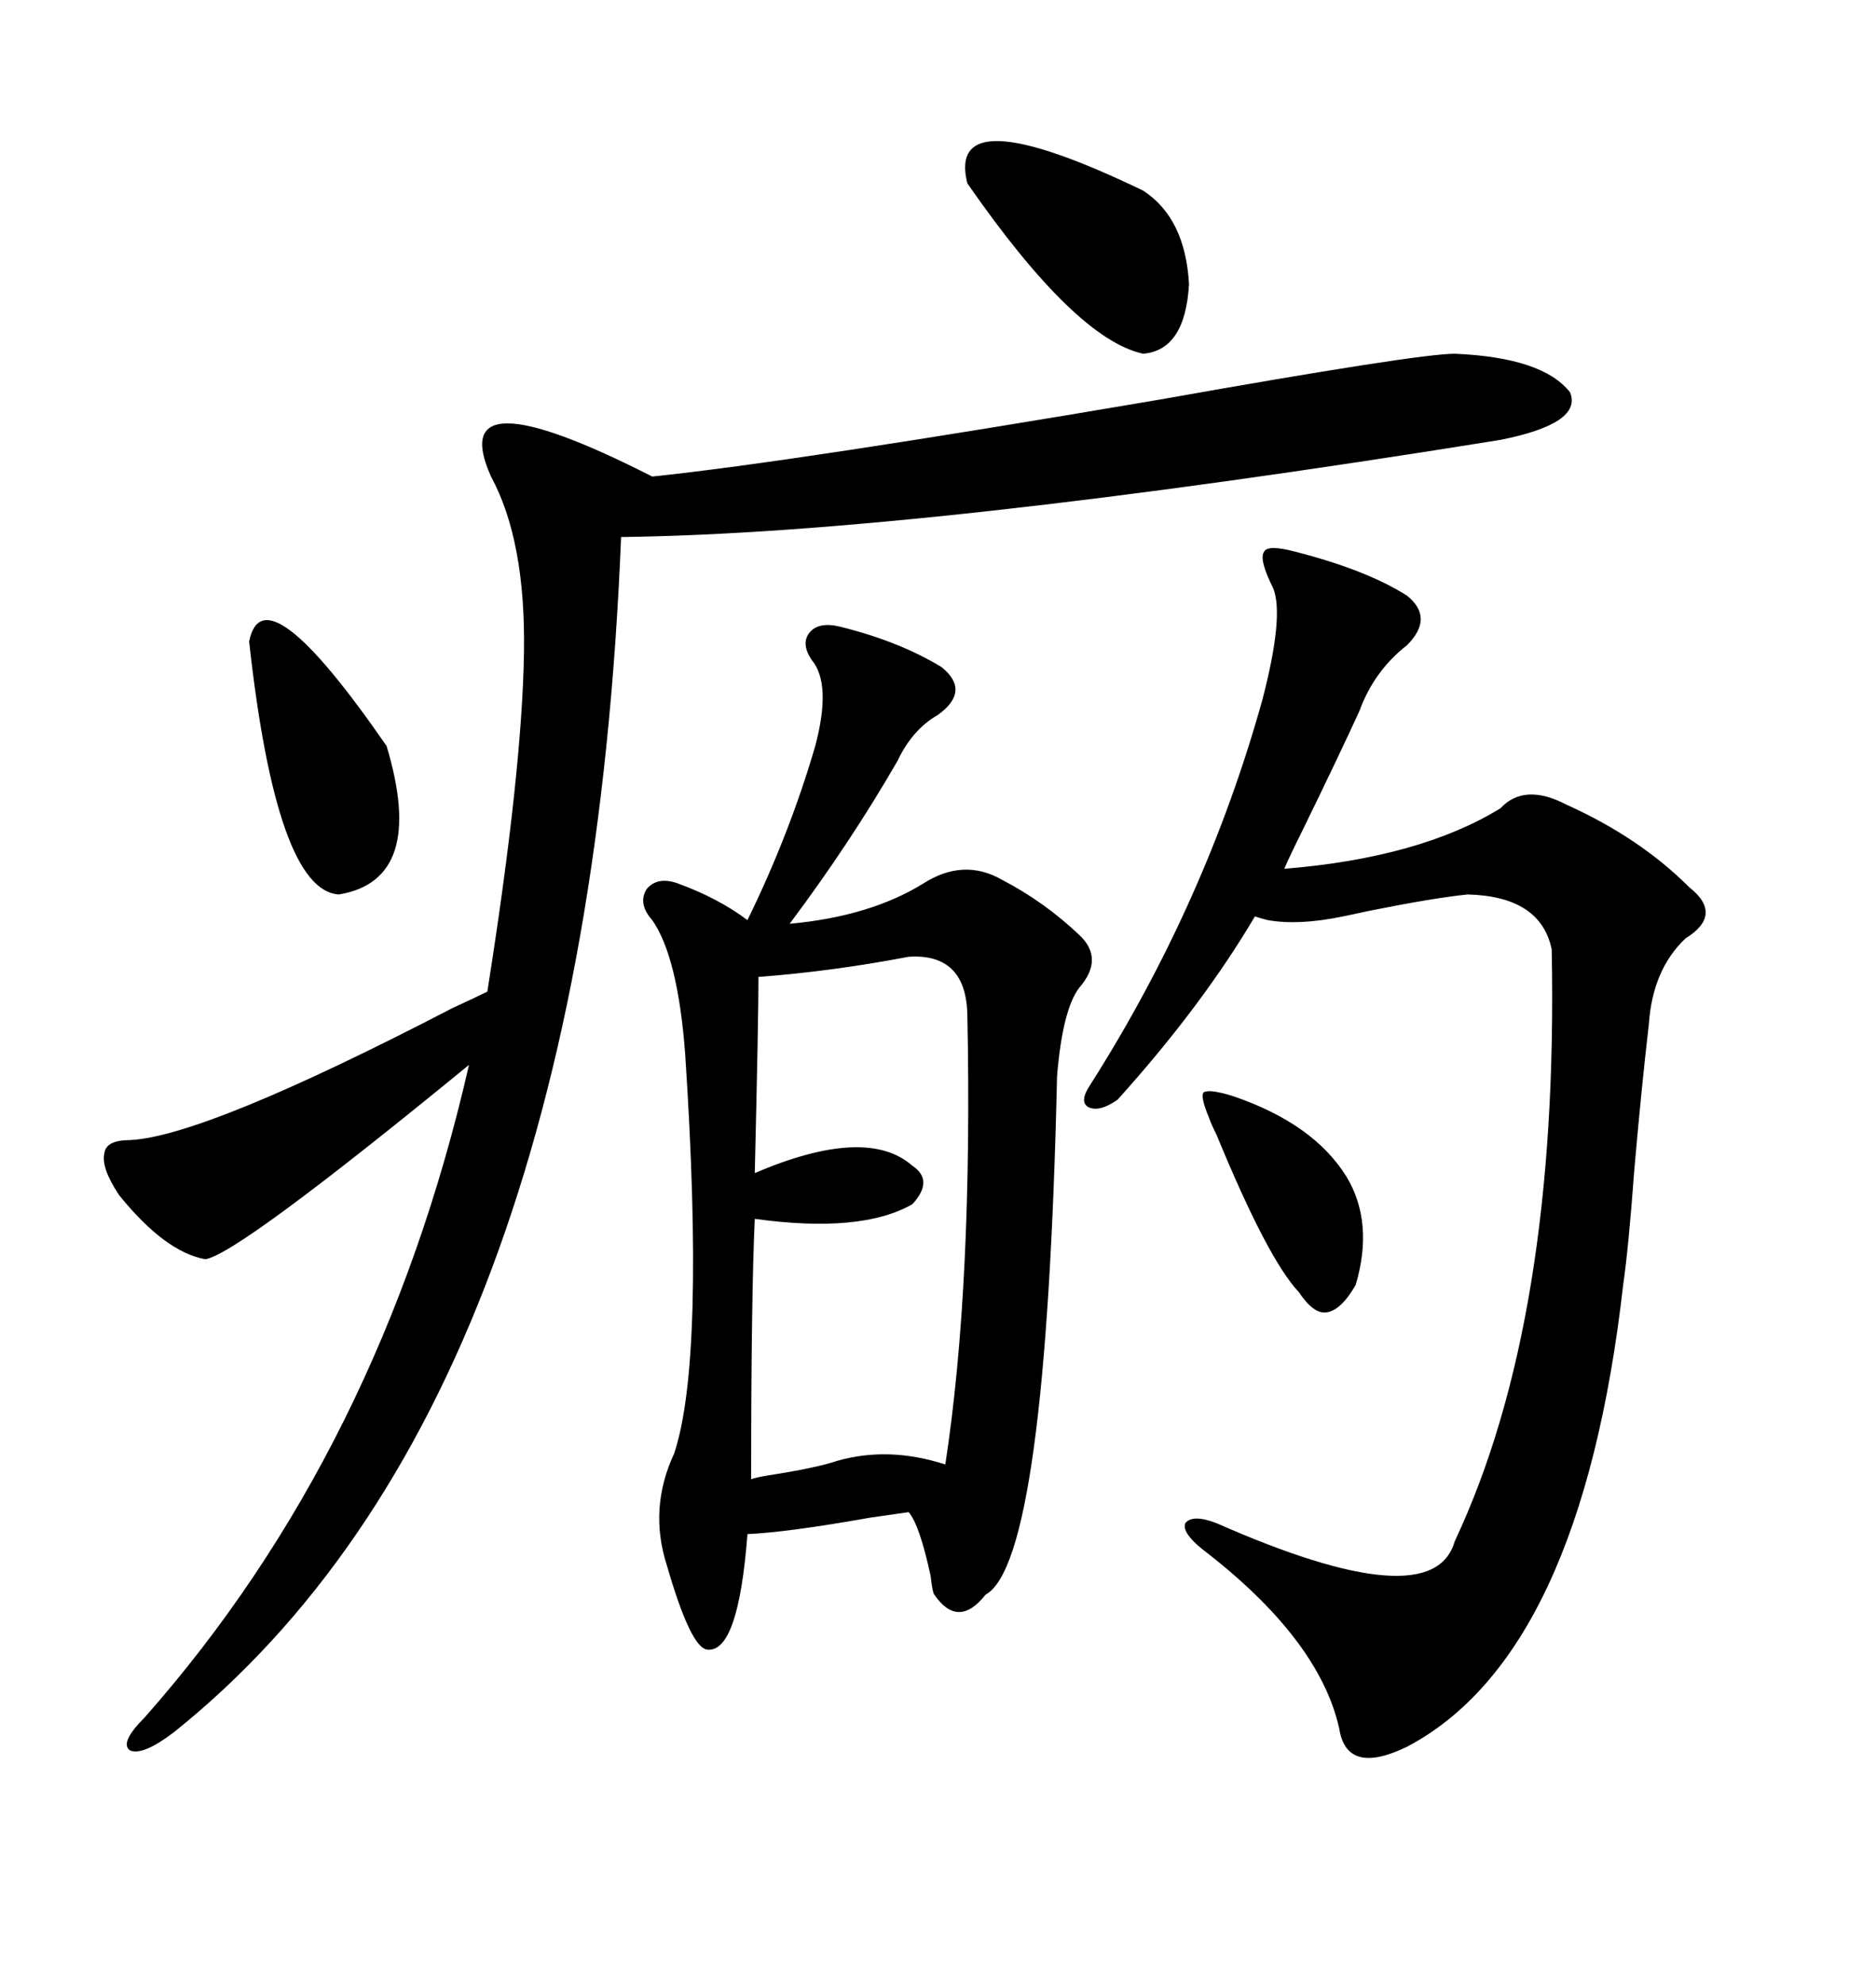<svg xmlns="http://www.w3.org/2000/svg" xmlns:xlink="http://www.w3.org/1999/xlink" width="300" height="317.285"><path d="M134.47 100.20L134.47 100.20Q143.85 102.54 150.59 106.64L150.59 106.64Q155.27 110.45 150 114.26L150 114.26Q145.90 116.60 143.55 121.58L143.55 121.58Q135.94 134.77 126.27 147.66L126.27 147.66Q139.16 146.48 147.66 141.21L147.66 141.21Q154.10 137.11 160.25 140.63L160.25 140.63Q166.99 144.14 172.56 149.41L172.56 149.41Q176.66 153.22 172.56 157.91L172.56 157.91Q169.92 161.43 169.04 171.97L169.04 171.97Q167.29 249.61 157.62 254.88L157.62 254.88Q153.22 260.45 149.41 254.88L149.41 254.88Q149.12 254.59 148.83 251.95L148.83 251.95Q147.07 243.75 145.31 241.70L145.31 241.70Q143.26 241.99 139.16 242.58L139.16 242.58Q125.98 244.92 119.53 245.21L119.53 245.21Q118.07 264.26 113.09 263.67L113.09 263.67Q110.45 263.38 106.64 250.20L106.64 250.20Q103.71 241.11 107.81 232.32L107.81 232.32Q112.79 217.38 109.57 168.46L109.57 168.46Q108.40 152.93 104.30 147.07L104.30 147.07Q101.95 144.43 103.42 142.09L103.42 142.09Q105.18 140.04 108.40 141.21L108.40 141.21Q114.84 143.55 119.53 147.07L119.53 147.07Q126.27 133.30 130.37 119.24L130.37 119.24Q133.01 109.28 129.79 105.47L129.79 105.47Q128.03 102.83 129.49 101.07L129.49 101.07Q130.96 99.32 134.47 100.20ZM232.62 56.54L232.62 56.54Q246.68 57.13 251.07 62.70L251.07 62.70Q253.13 67.68 239.94 70.31L239.94 70.31Q147.07 85.25 99.32 85.84L99.32 85.84Q93.75 224.12 27.83 276.86L27.83 276.86Q22.85 280.66 20.80 279.79L20.80 279.79Q19.04 278.61 23.14 274.51L23.14 274.51Q60.94 231.74 75 170.21L75 170.21Q37.79 200.68 32.81 201.27L32.81 201.27Q26.37 200.10 19.04 191.02L19.04 191.02Q16.11 186.62 16.70 184.28L16.70 184.28Q16.99 182.23 20.80 182.23L20.80 182.23Q32.81 181.64 72.36 161.13L72.36 161.13Q76.17 159.38 77.93 158.50L77.93 158.50Q83.50 123.34 83.79 104.30L83.79 104.30Q84.08 86.43 78.52 76.17L78.52 76.17Q70.90 59.18 104.30 76.17L104.30 76.17Q126.86 73.83 185.45 63.87L185.45 63.87Q226.76 56.54 232.62 56.54ZM207.13 88.18L207.13 88.18Q218.55 91.11 225 95.21L225 95.21Q229.39 98.73 225 103.13L225 103.13Q219.73 107.23 217.38 113.67L217.38 113.67Q214.16 120.70 208.30 132.71L208.30 132.71Q206.25 136.82 205.37 138.87L205.37 138.87Q227.05 137.11 239.94 129.20L239.94 129.20Q243.75 125.10 250.49 128.61L250.49 128.61Q262.21 133.89 270.12 141.80L270.12 141.80Q275.68 146.19 269.53 150L269.53 150Q264.26 154.98 263.67 163.77L263.67 163.77Q262.50 173.73 261.33 187.21L261.33 187.21Q260.45 199.22 259.57 205.37L259.57 205.37Q252.83 264.55 225 279.20L225 279.20Q215.33 283.89 214.16 276.27L214.16 276.27Q210.94 261.91 192.19 247.56L192.19 247.56Q188.96 244.92 189.55 243.46L189.55 243.46Q190.72 241.99 194.53 243.46L194.53 243.46Q229.10 258.69 232.62 246.39L232.62 246.39Q249.32 210.94 248.14 151.76L248.14 151.76Q246.39 143.26 234.67 142.97L234.67 142.97Q229.10 143.55 218.85 145.61L218.85 145.61Q216.21 146.19 214.75 146.48L214.75 146.48Q207.71 147.95 202.73 147.07L202.73 147.07Q201.56 146.78 200.68 146.48L200.68 146.48Q192.19 160.84 178.71 175.78L178.71 175.78Q175.78 177.83 174.02 176.95L174.02 176.95Q172.56 176.07 174.32 173.44L174.32 173.44Q192.77 144.43 201.86 111.91L201.86 111.91Q205.37 98.44 203.61 94.04L203.61 94.04Q201.27 89.36 202.15 88.18L202.15 88.18Q202.73 87.01 207.13 88.18ZM120.70 194.82L120.70 194.82Q120.12 207.42 120.12 236.43L120.12 236.43Q121.00 236.13 122.75 235.84L122.75 235.84Q130.37 234.67 133.89 233.50L133.89 233.50Q142.09 231.15 151.17 234.08L151.17 234.08Q155.57 205.37 154.69 162.01L154.69 162.01Q154.39 152.34 145.31 152.93L145.31 152.93Q133.01 155.27 121.29 156.15L121.29 156.15Q121.29 162.89 120.70 187.50L120.70 187.50Q138.57 179.88 145.90 186.33L145.90 186.33Q149.41 188.67 145.90 192.48L145.90 192.48Q137.70 197.17 120.70 194.82ZM154.69 29.30L154.69 29.30Q151.17 15.23 182.81 30.47L182.81 30.47Q189.55 34.86 190.14 45.41L190.14 45.41Q189.55 55.96 182.81 56.54L182.81 56.54Q171.97 54.20 154.69 29.30ZM39.84 102.54L39.84 102.54Q42.19 90.82 61.82 119.24L61.82 119.24Q68.26 140.63 54.20 142.97L54.20 142.97Q44.24 142.38 39.84 102.54ZM197.17 175.20L197.17 175.20Q210.06 179.59 215.33 188.09L215.33 188.09Q219.73 195.41 216.80 205.37L216.80 205.37Q214.45 209.47 212.11 209.77L212.11 209.77Q210.06 210.06 207.71 206.54L207.71 206.54Q202.73 201.27 194.53 181.35L194.53 181.35Q193.65 179.59 193.36 178.71L193.36 178.71Q191.89 175.20 192.48 174.61L192.48 174.61Q193.36 174.02 197.17 175.20Z"/></svg>